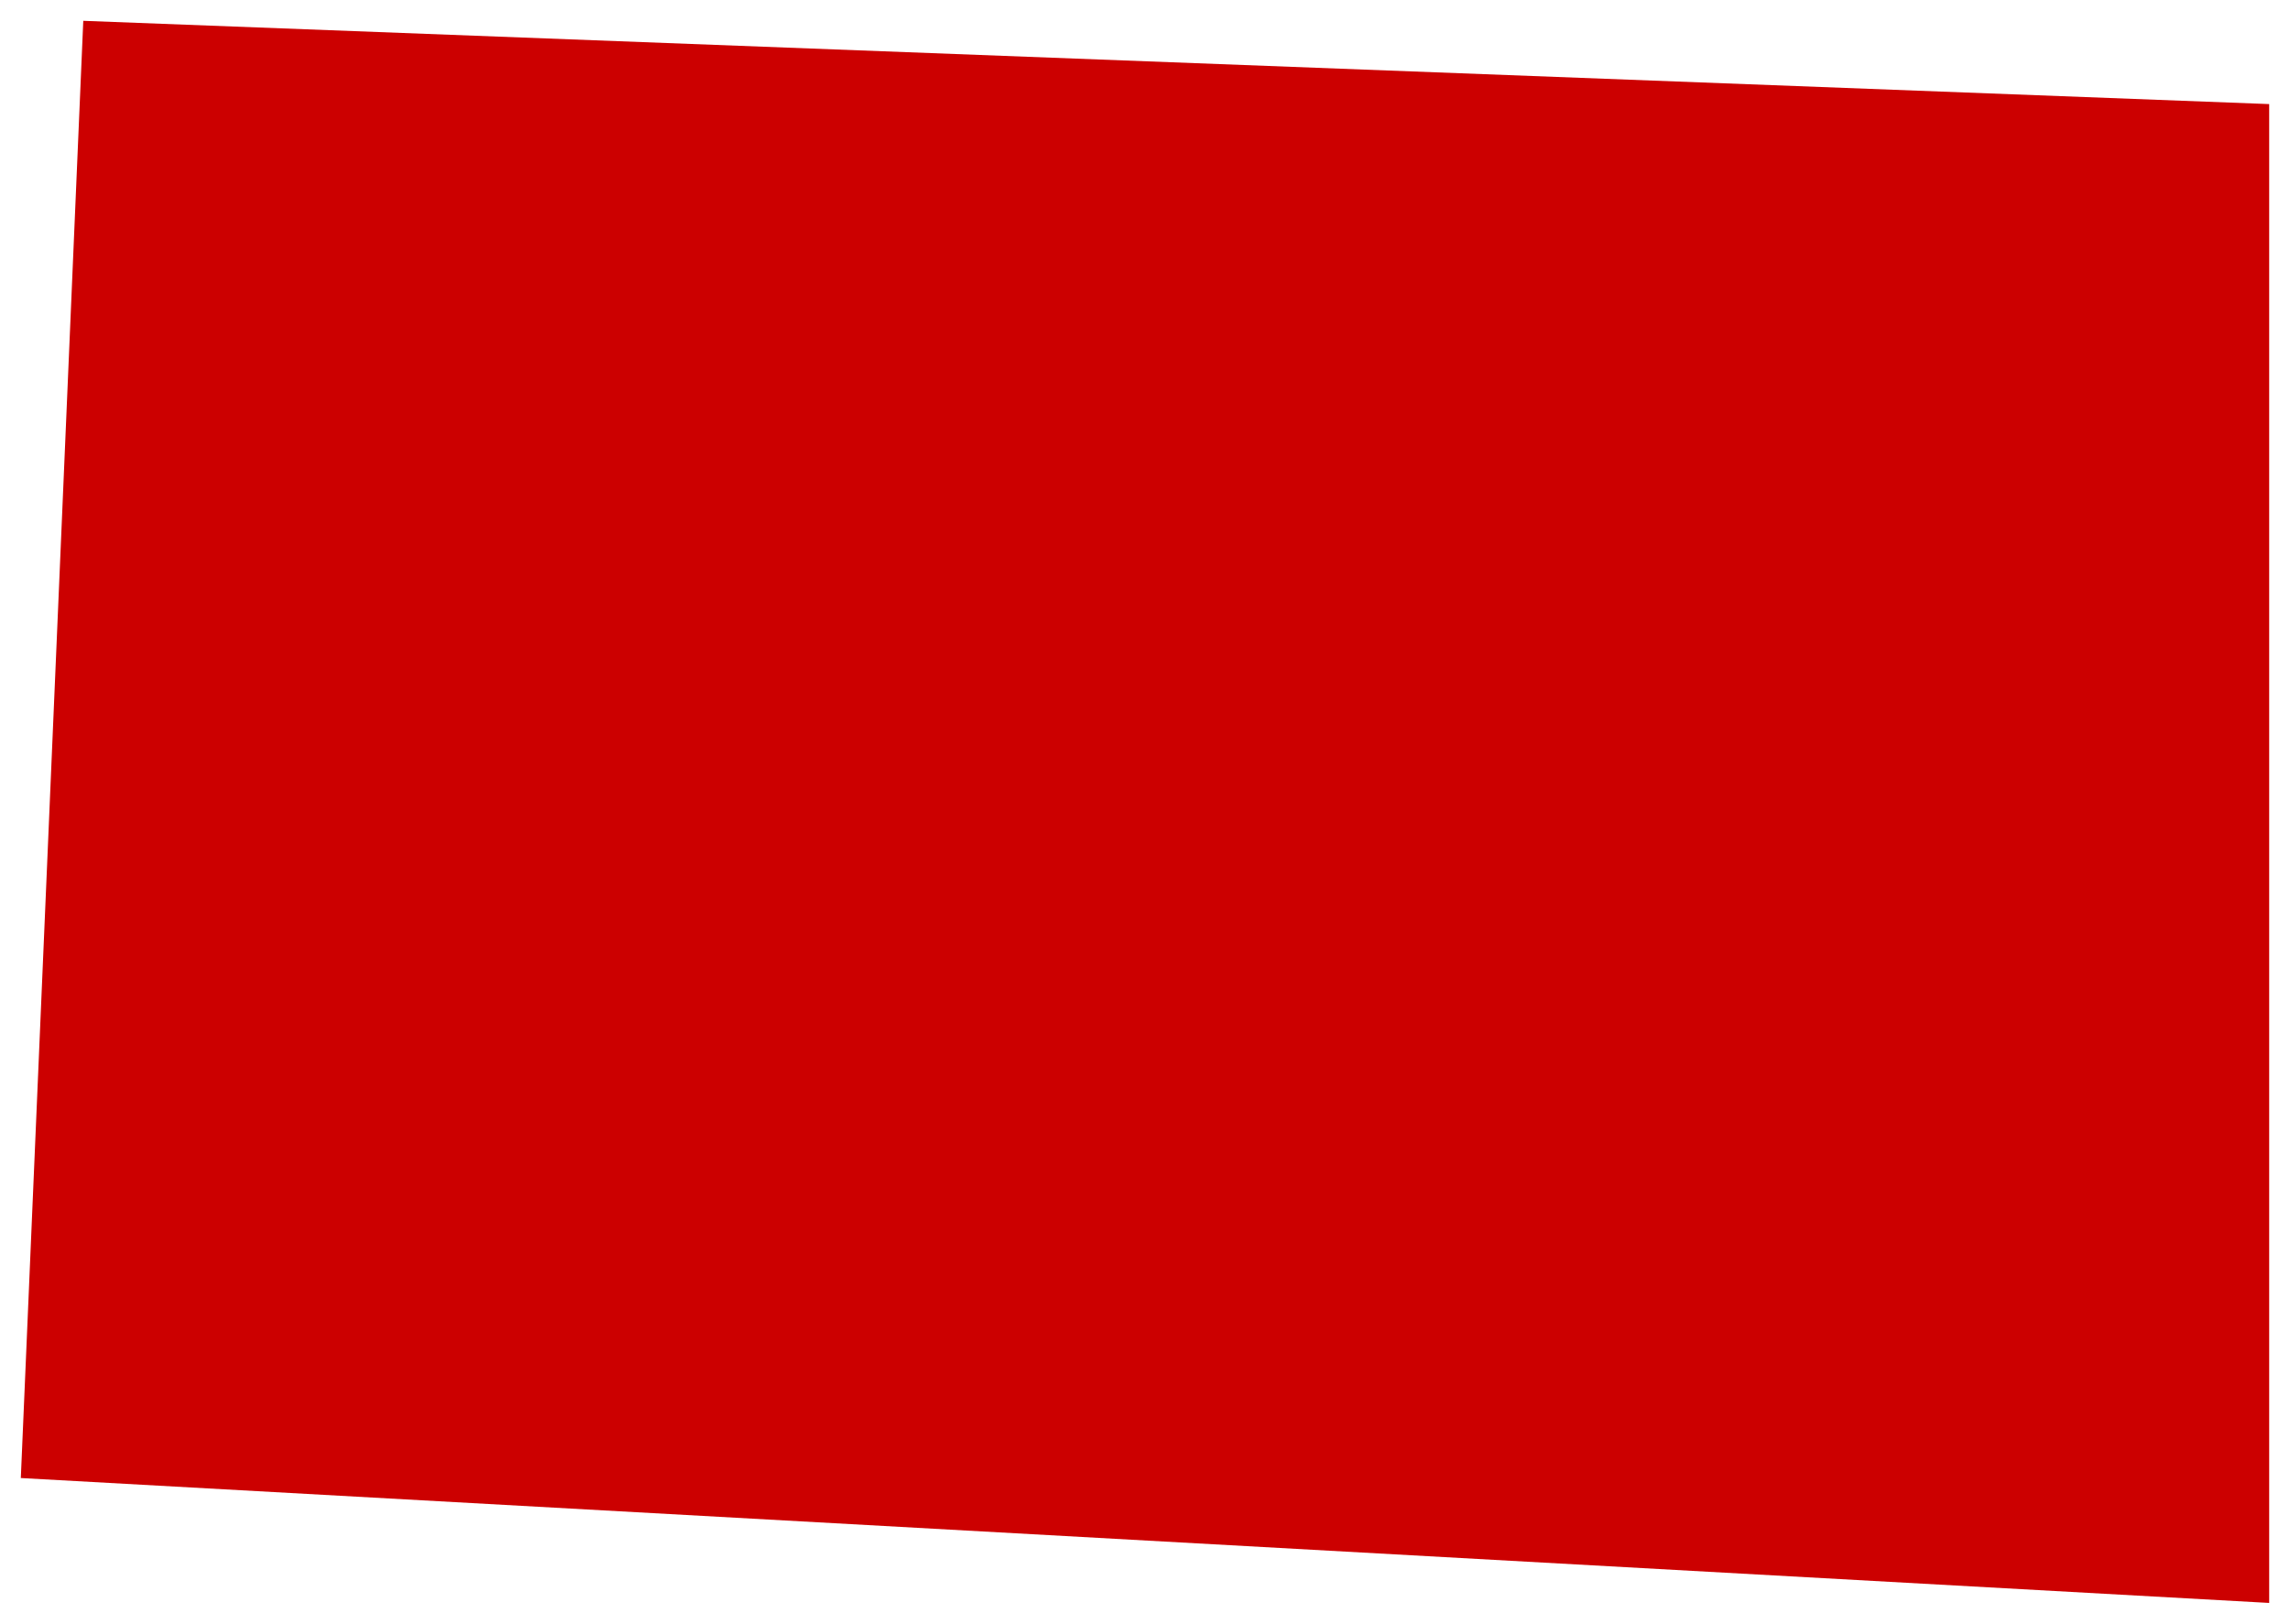 <?xml version="1.0" encoding="UTF-8"?> <svg xmlns="http://www.w3.org/2000/svg" width="55" height="39" viewBox="0 0 55 39" fill="none"><path d="M0.5 35.5L2 0.5L54.5 2.5V38.5L0.5 35.5Z" fill="#CC0000"></path></svg> 